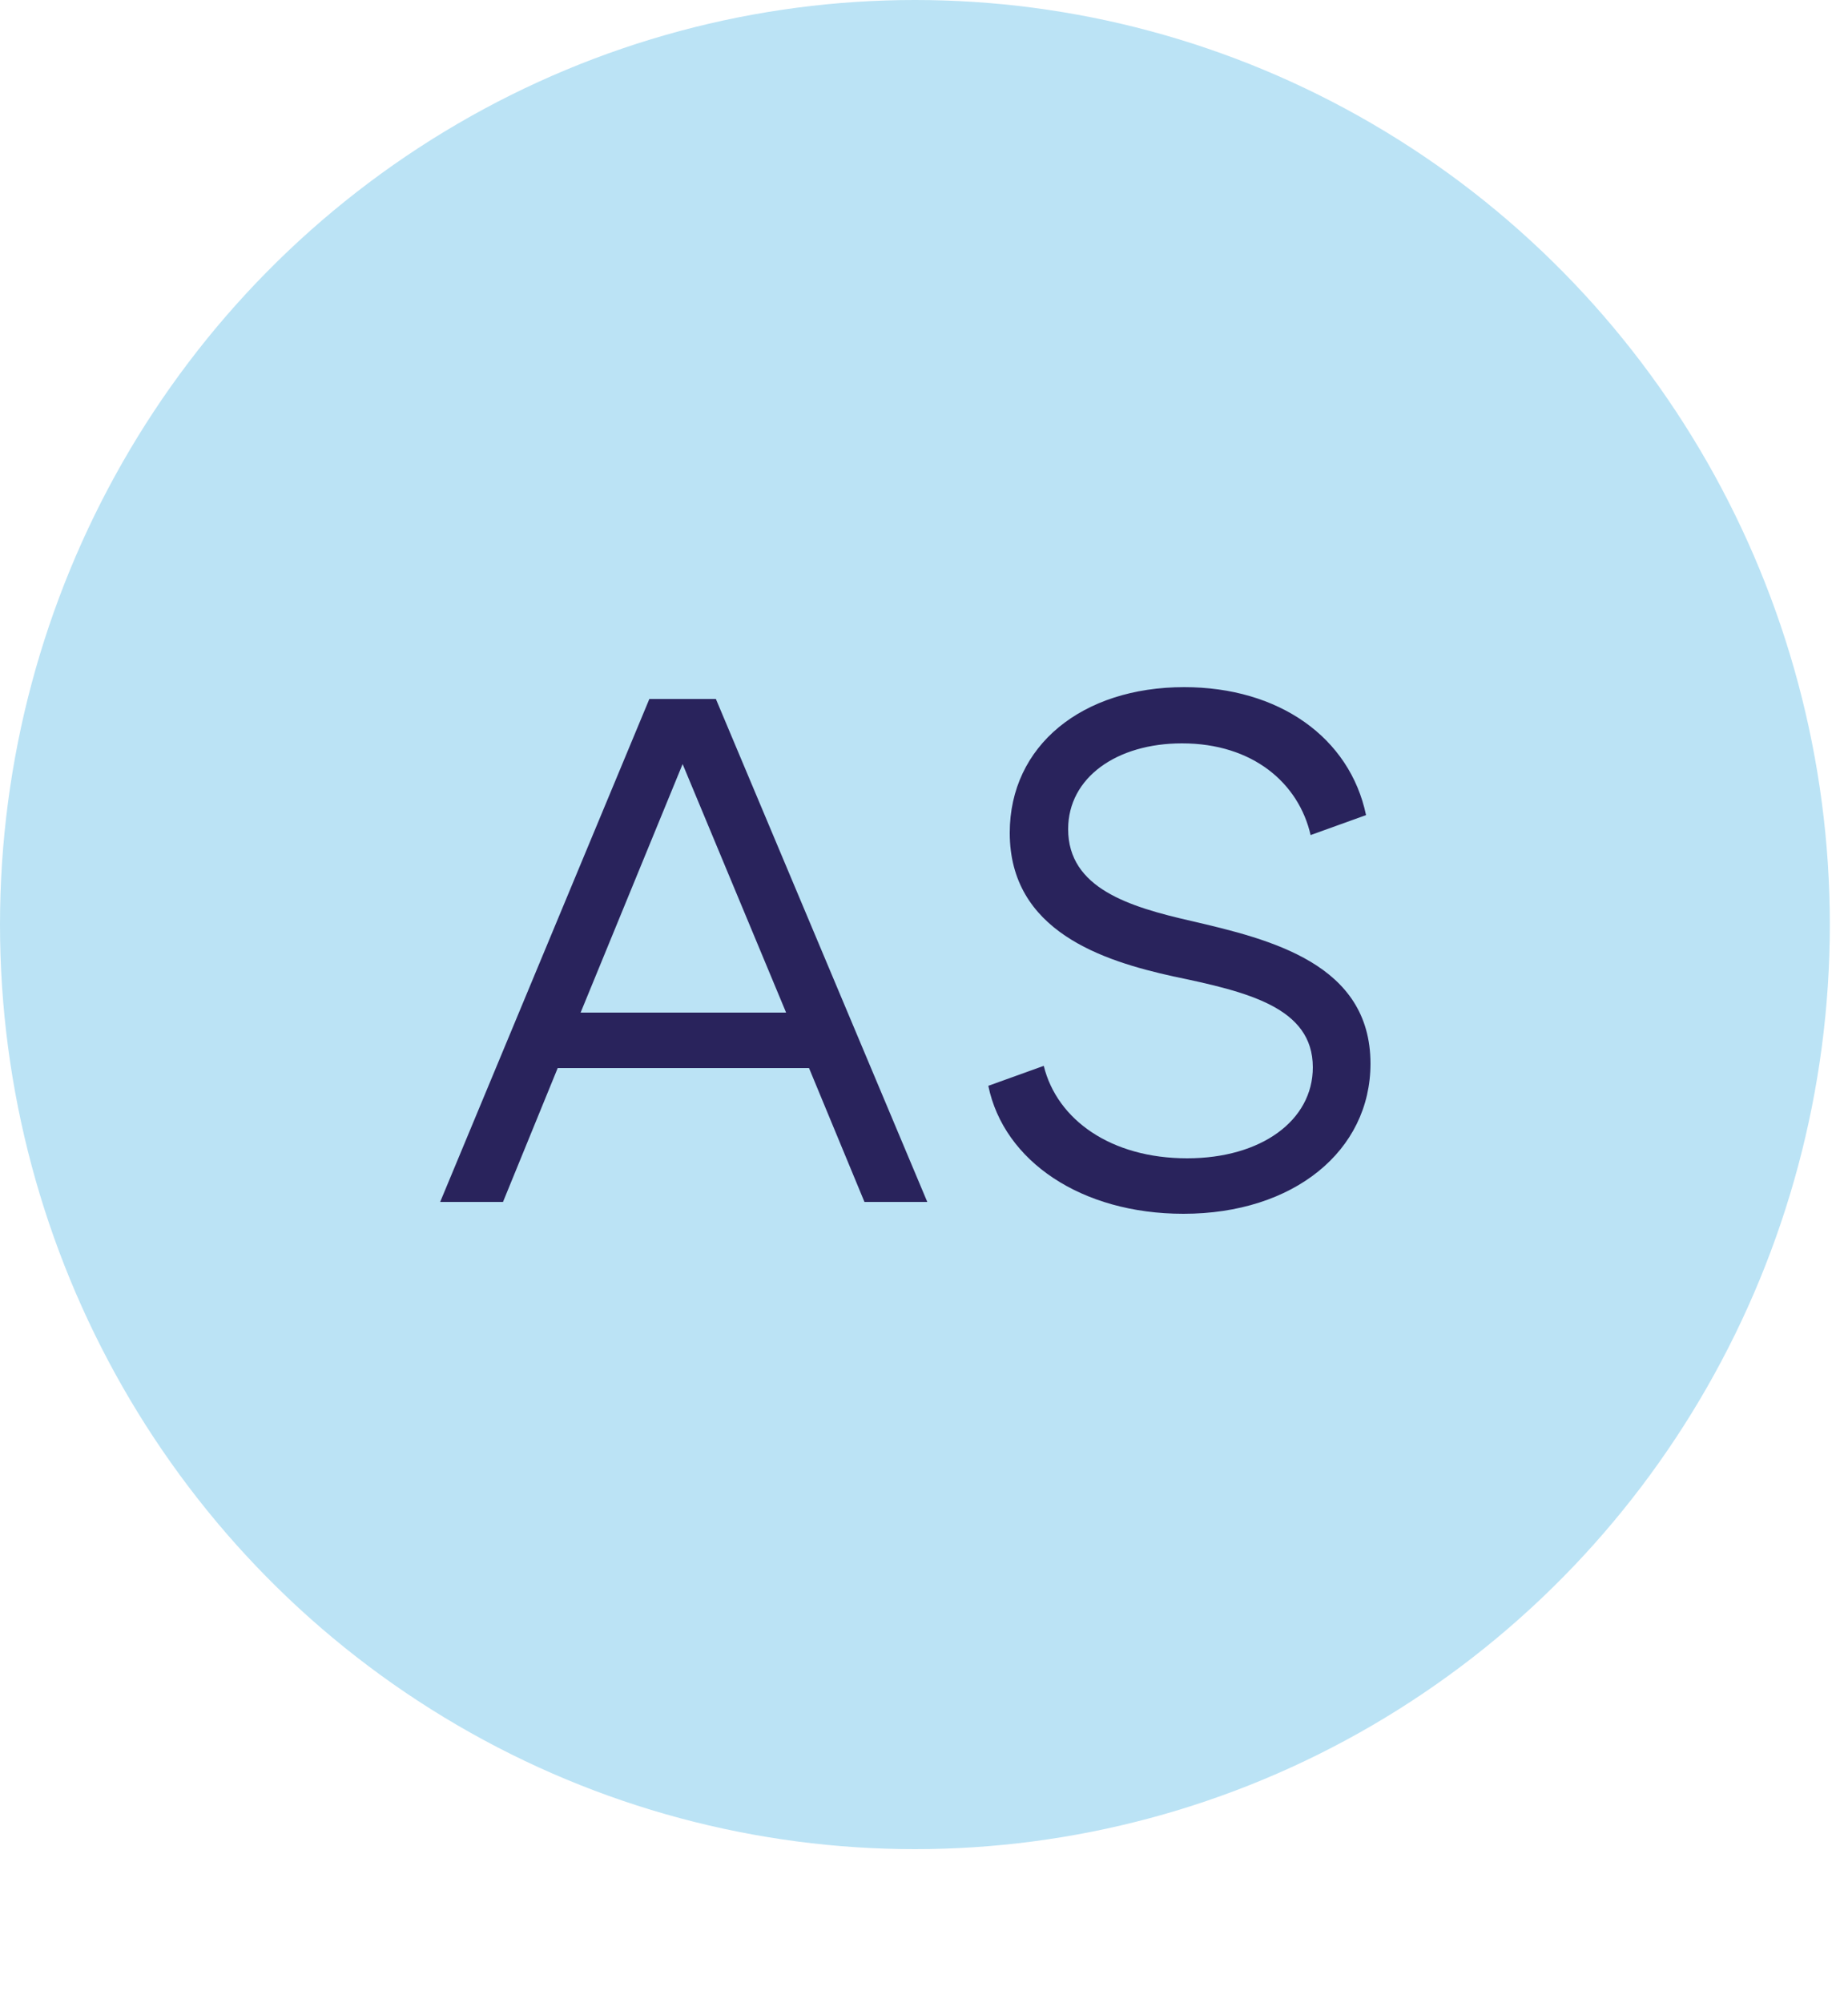 <?xml version="1.0" encoding="utf-8" ?>
<!DOCTYPE svg PUBLIC "-//W3C//DTD SVG 1.1//EN" "http://www.w3.org/Graphics/SVG/1.1/DTD/svg11.dtd">
<svg xmlns="http://www.w3.org/2000/svg" width="60" height="65" viewBox="0 0 60 65" fill="none"><ellipse cx="29.705" cy="30" rx="29.705" ry="30" fill="#BBE3F5"/><path d="M26.267 34.656H18.107L16.331 39H14.291L21.083 22.68H23.243L30.107 39H28.067L26.267 34.656ZM25.523 32.856L22.163 24.792L18.851 32.856H25.523ZM44.496 34.512C44.496 37.344 42 39.384 38.424 39.384C35.112 39.384 32.592 37.68 32.088 35.232L33.888 34.584C34.32 36.336 36.072 37.584 38.544 37.584C40.944 37.584 42.624 36.36 42.624 34.632C42.624 32.688 40.512 32.184 38.088 31.68C35.808 31.176 32.784 30.216 32.784 27.024C32.784 24.192 35.136 22.296 38.448 22.296C41.52 22.296 43.824 23.928 44.352 26.448L42.552 27.096C42.168 25.416 40.68 24.12 38.376 24.12C36.264 24.12 34.68 25.224 34.68 26.904C34.68 28.824 36.672 29.424 38.664 29.88C41.256 30.48 44.496 31.272 44.496 34.512Z" fill="#29235C"/></svg>